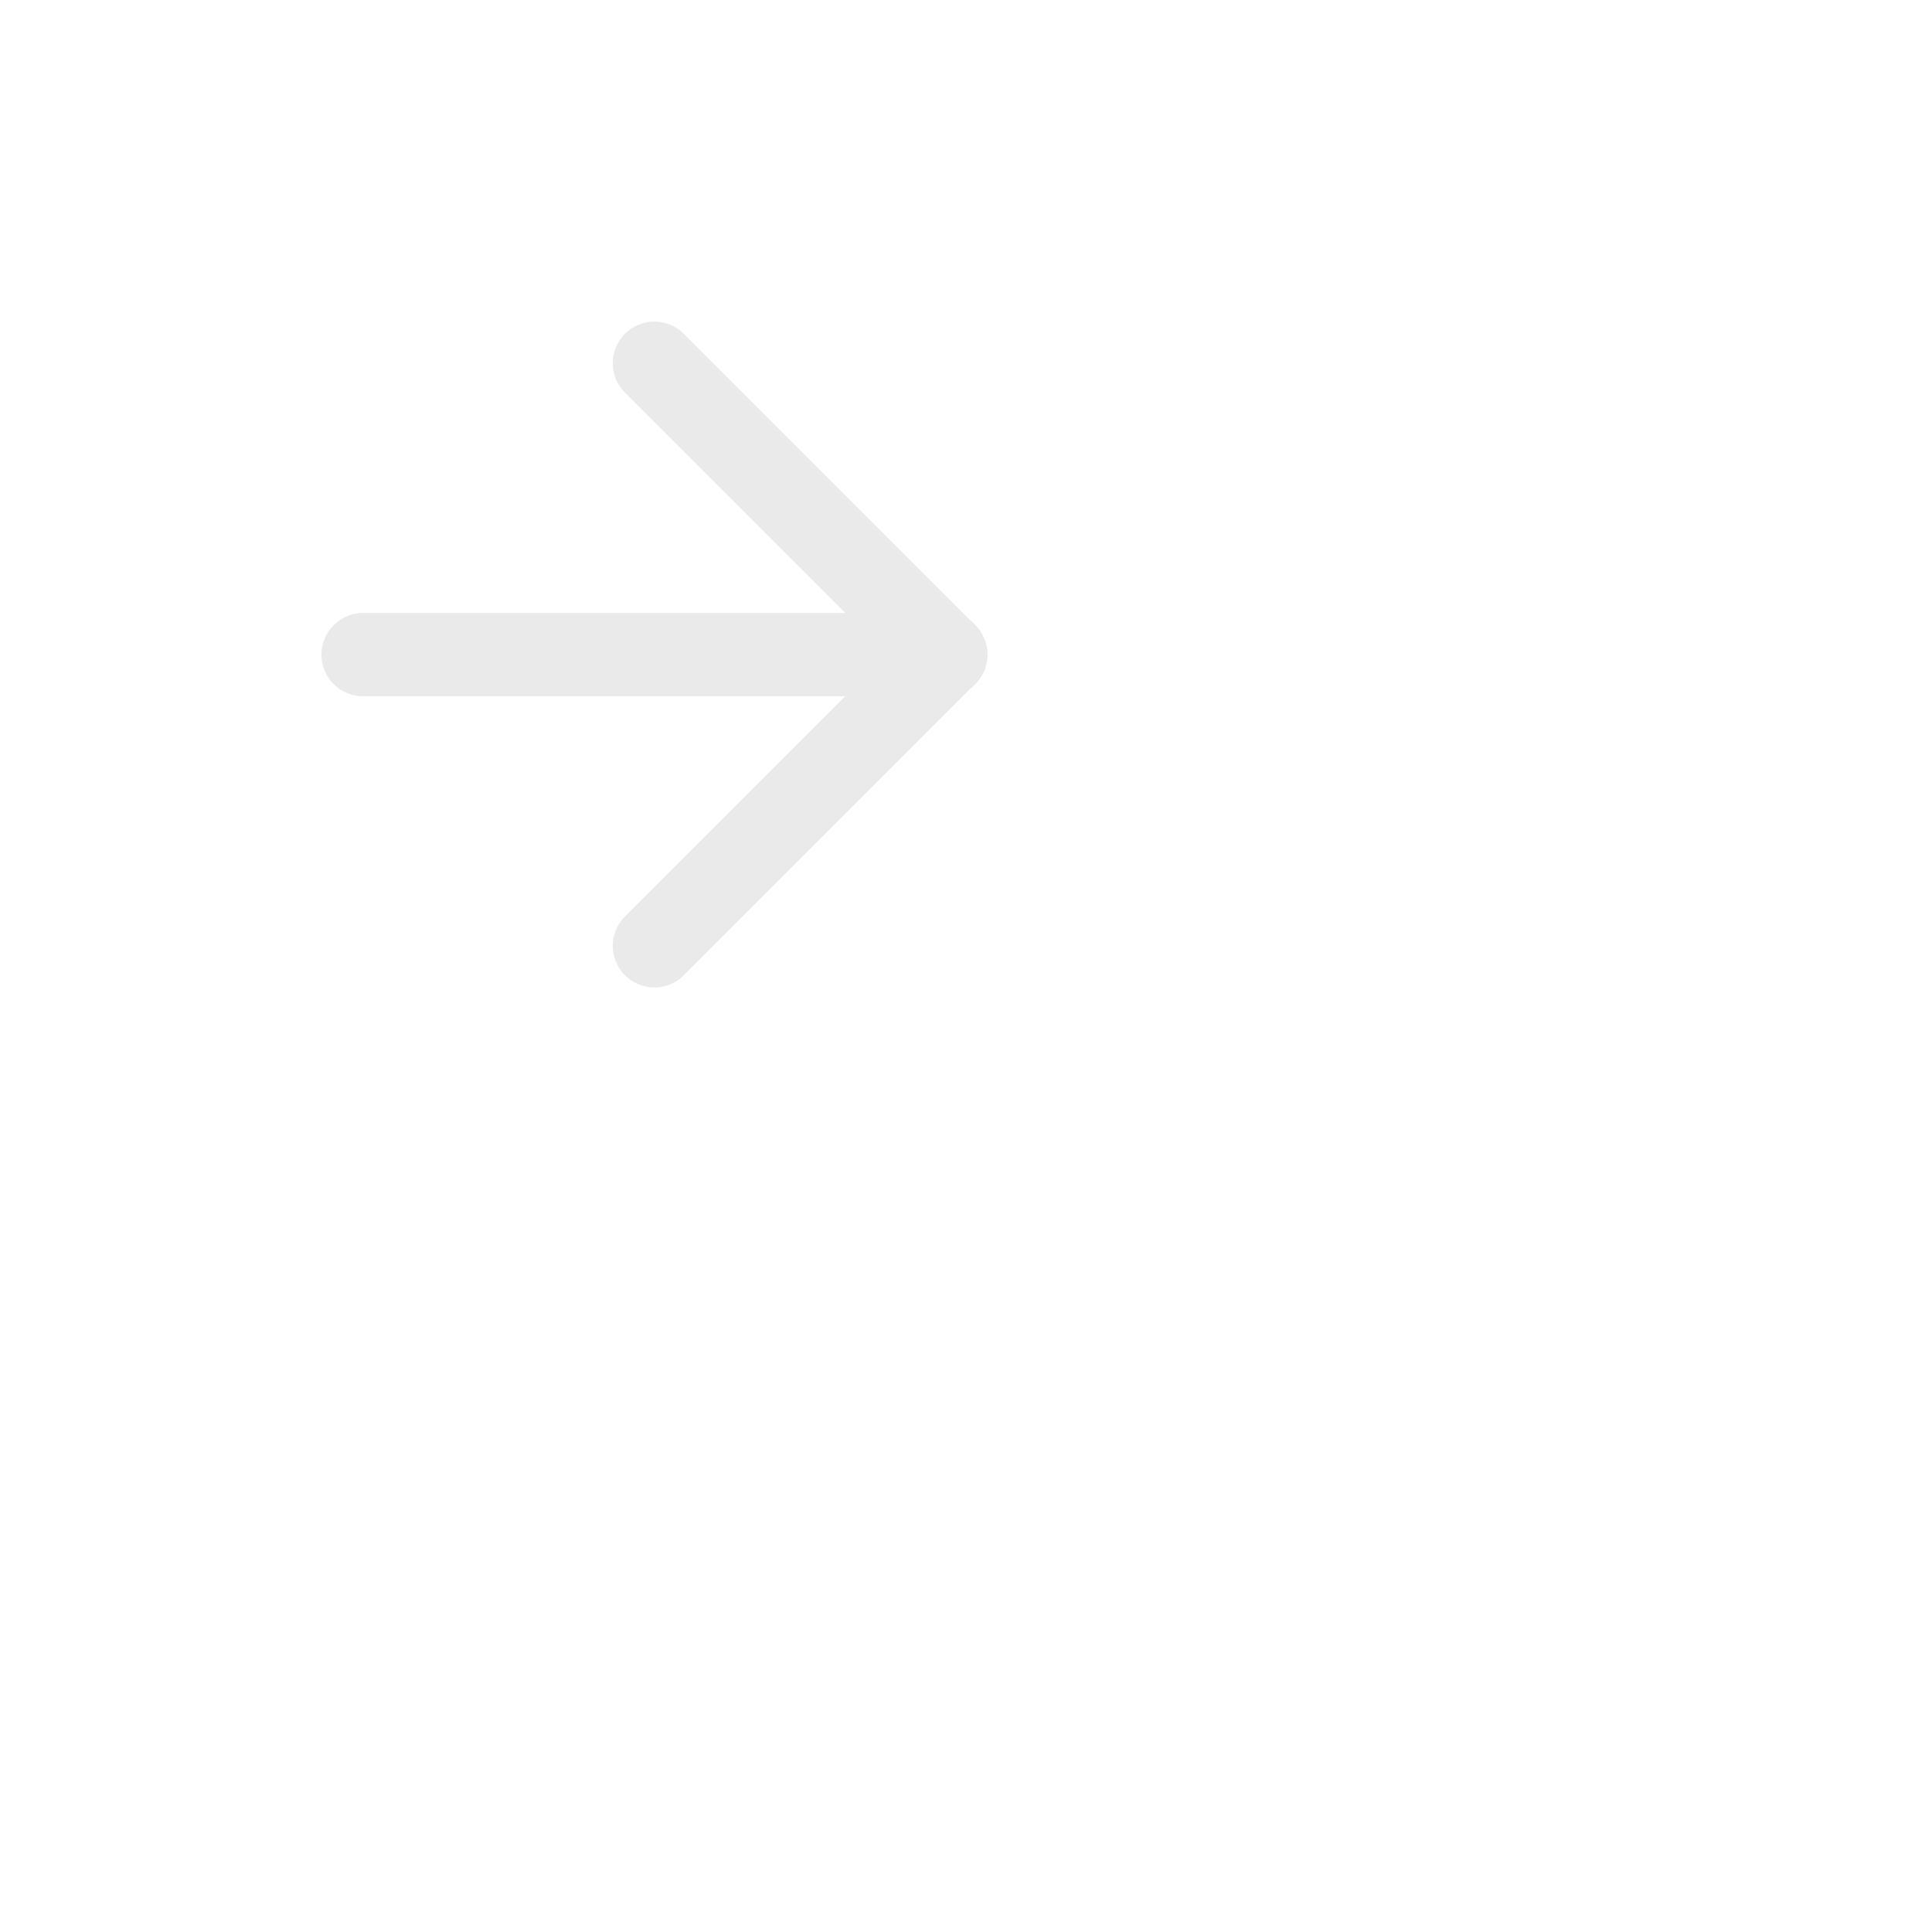 <?xml version="1.0" encoding="UTF-8" standalone="no"?>
<svg
   xmlns:dc="http://purl.org/dc/elements/1.1/"
   xmlns:cc="http://creativecommons.org/ns#"
   xmlns:rdf="http://www.w3.org/1999/02/22-rdf-syntax-ns#"
   xmlns:svg="http://www.w3.org/2000/svg"
   xmlns="http://www.w3.org/2000/svg"
   xmlns:sodipodi="http://sodipodi.sourceforge.net/DTD/sodipodi-0.dtd"
   xmlns:inkscape="http://www.inkscape.org/namespaces/inkscape"
   width="24"
   height="24"
   viewBox="0 0 24 24"
   fill="none"
   stroke="currentColor"
   stroke-width="2"
   stroke-linecap="round"
   stroke-linejoin="round"
   class="feather feather-arrow-right"
   version="1.1"
   id="svg2026"
   sodipodi:docname="arrow-right.svg"
   inkscape:version="0.92.3 (2405546, 2018-03-11)">
  <defs
     id="defs2030" />
  <sodipodi:namedview
     pagecolor="#ffffff"
     bordercolor="#666666"
     borderopacity="1"
     objecttolerance="10"
     gridtolerance="10"
     guidetolerance="10"
     inkscape:pageopacity="0"
     inkscape:pageshadow="2"
     inkscape:window-width="1920"
     inkscape:window-height="1017"
     id="namedview2028"
     showgrid="false"
     inkscape:zoom="35.291667"
     inkscape:cx="12"
     inkscape:cy="13.133412"
     inkscape:window-x="1072"
     inkscape:window-y="843"
     inkscape:window-maximized="1"
     inkscape:current-layer="svg2026" />
  <line
     x1="4.51"
     y1="8.132"
     x2="11.75"
     y2="8.132"
     id="line2022"
     style="stroke-width:1.034;stroke:#eaeaea;stroke-opacity:1"
     inkscape:export-filename="L:\gitlab-hiimray\linear-app-launcher\Resources\line2022.png"
     inkscape:export-xdpi="120"
     inkscape:export-ydpi="120" />
  <polyline
     points="12 5 19 12 12 19"
     id="polyline2024"
     transform="matrix(0.517,0,0,0.517,1.925,1.927)"
     style="stroke:#eaeaea;stroke-opacity:1"
     inkscape:export-filename="L:\gitlab-hiimray\linear-app-launcher\Resources\line2022.png"
     inkscape:export-xdpi="120"
     inkscape:export-ydpi="120" />
</svg>

